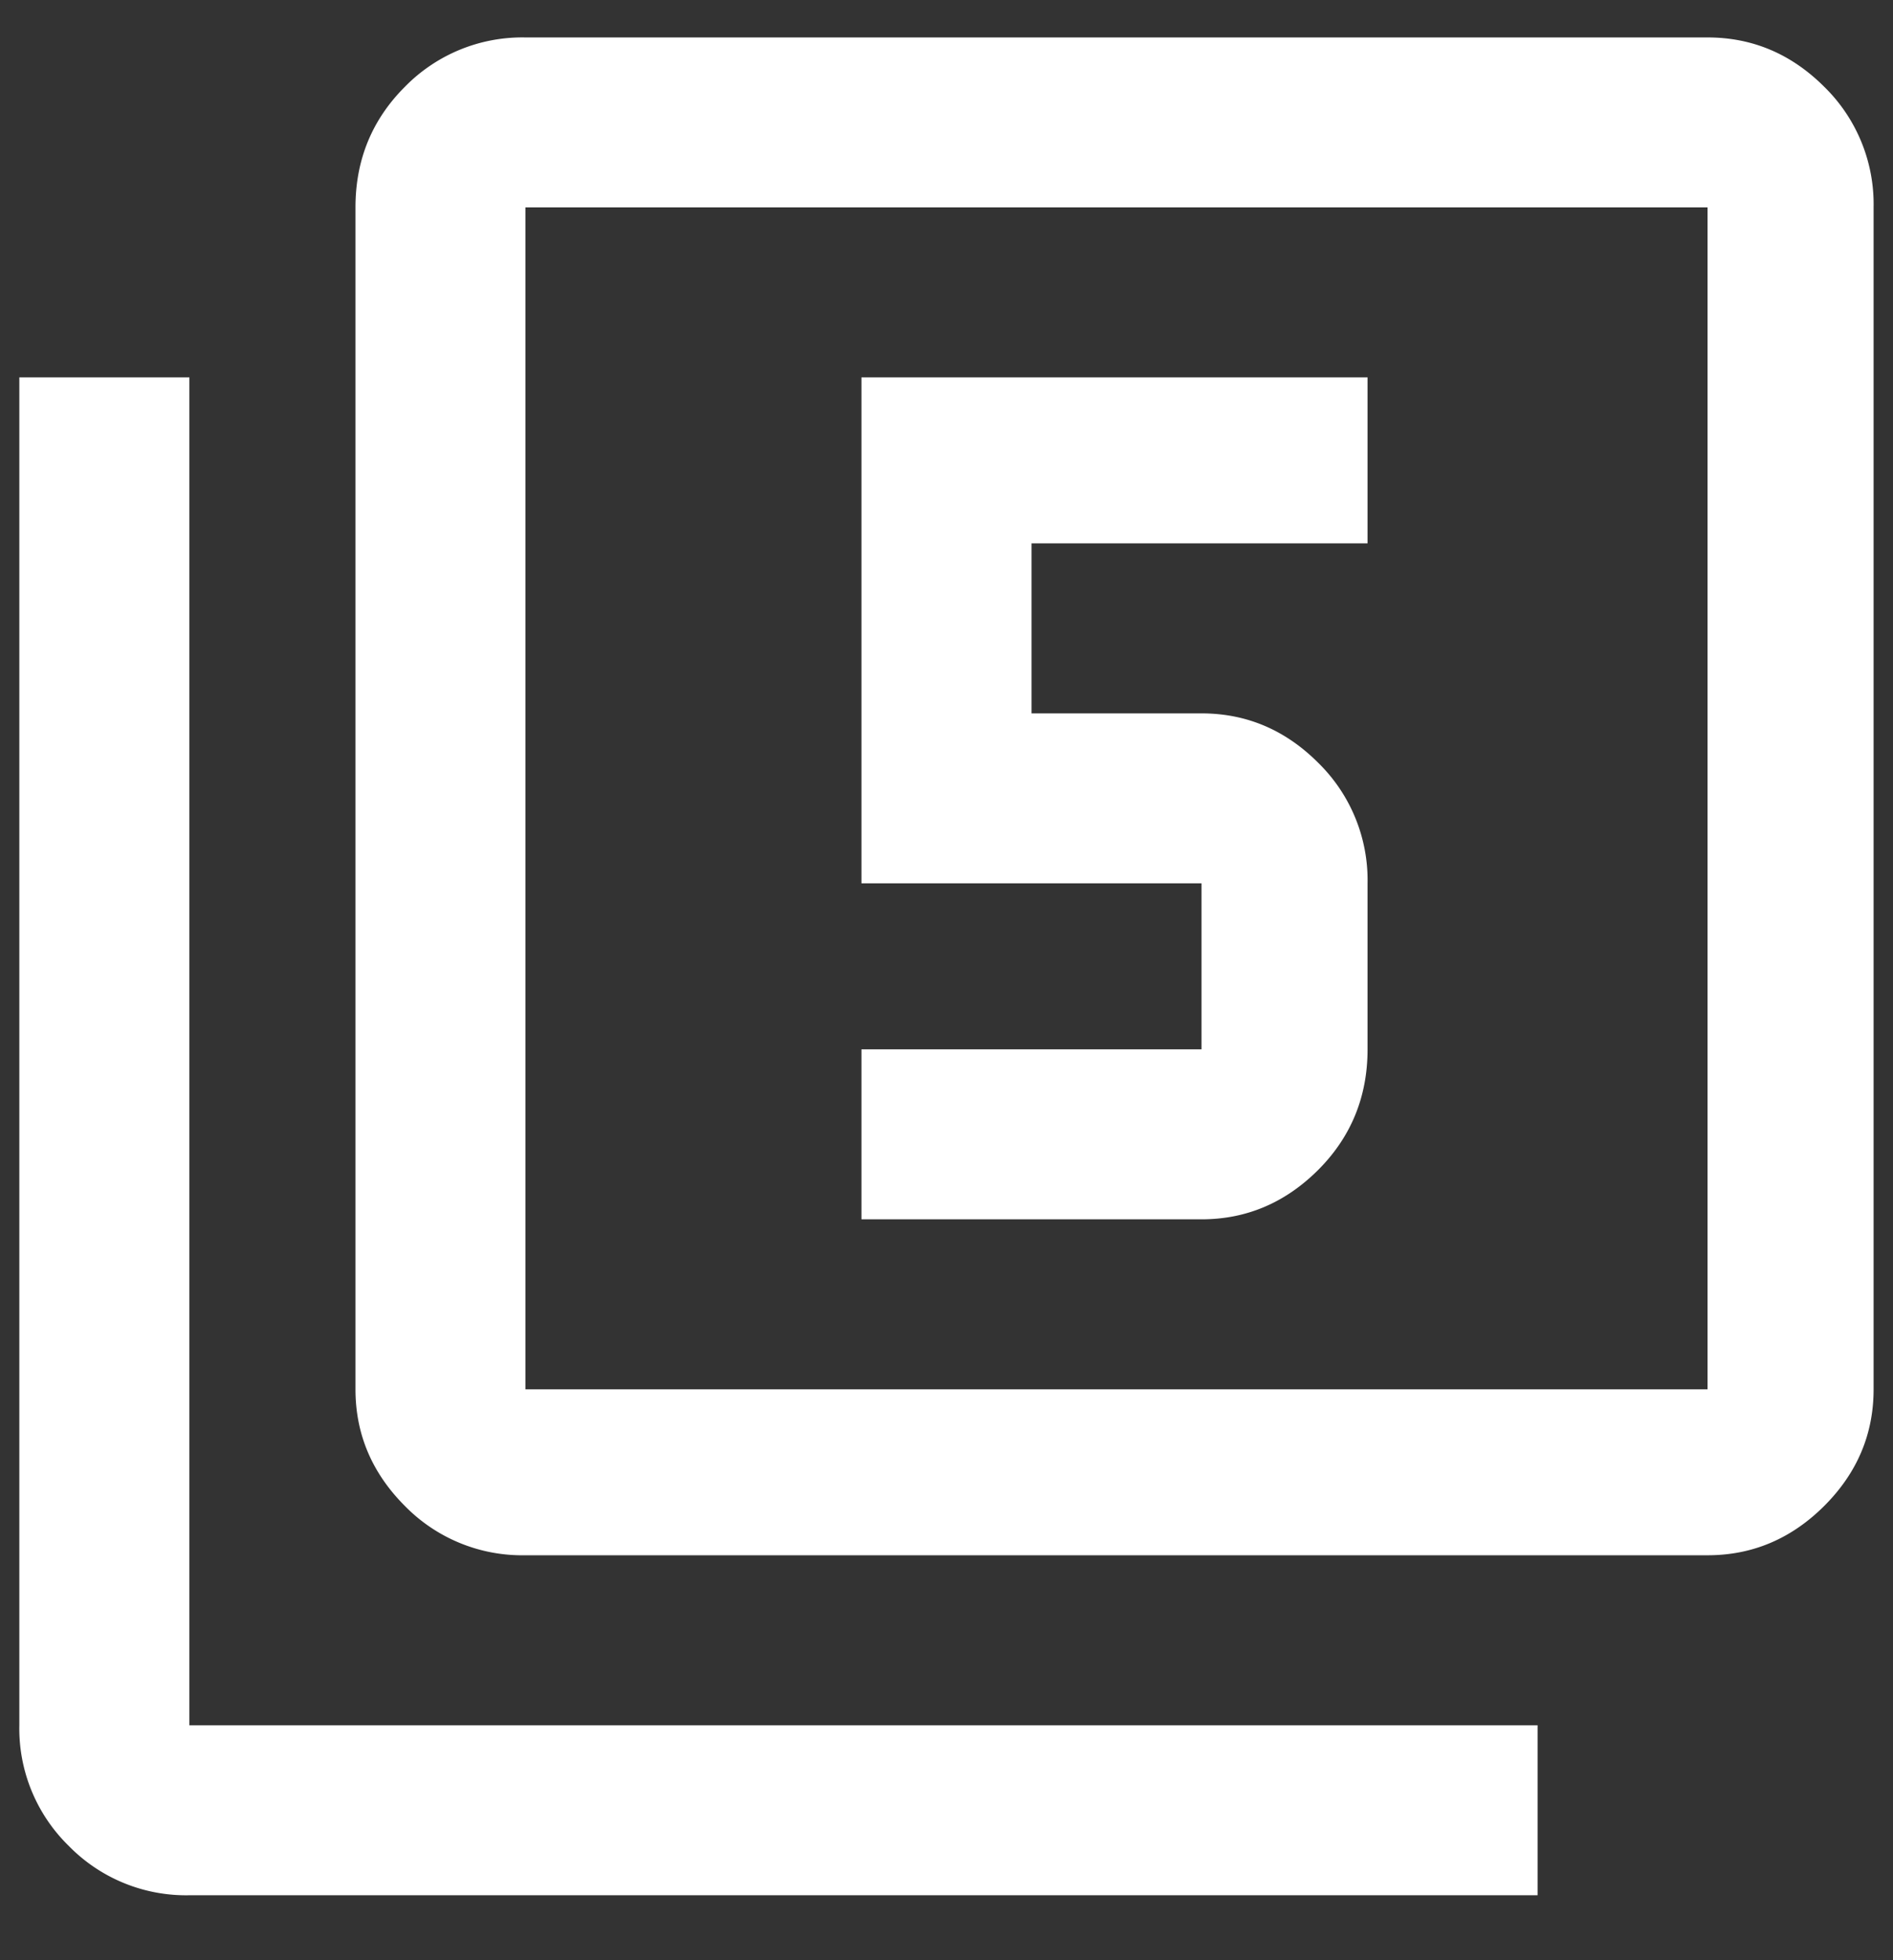 <svg xmlns="http://www.w3.org/2000/svg" width="28" height="29" fill="none"><rect width="100%" height="100%" fill="#333333" stroke="none"/><path fill="#fff" d="M25.257.554c.663 0 1.238.243 1.726.73a2.43 2.43 0 0 1 .73 1.784v17.486c0 .663-.243 1.238-.73 1.725-.488.487-1.063.73-1.726.73H7.772a2.427 2.427 0 0 1-1.784-.73c-.487-.488-.73-1.063-.73-1.725V3.068c0-.701.243-1.296.73-1.783A2.427 2.427 0 0 1 7.772.554h17.485Zm0 20V3.068H7.772v17.486h17.485ZM2.801 5.583v19.941h19.942v2.515H2.8a2.427 2.427 0 0 1-1.783-.73 2.427 2.427 0 0 1-.731-1.785V5.583H2.8Zm17.427 9.941c0 .702-.244 1.297-.73 1.784-.488.487-1.063.731-1.726.731h-5.03v-2.515h5.03v-2.456h-5.03V5.583h7.486v2.456h-4.97v2.515h2.514c.663 0 1.238.243 1.725.73a2.43 2.43 0 0 1 .731 1.784v2.456Z"/></svg>